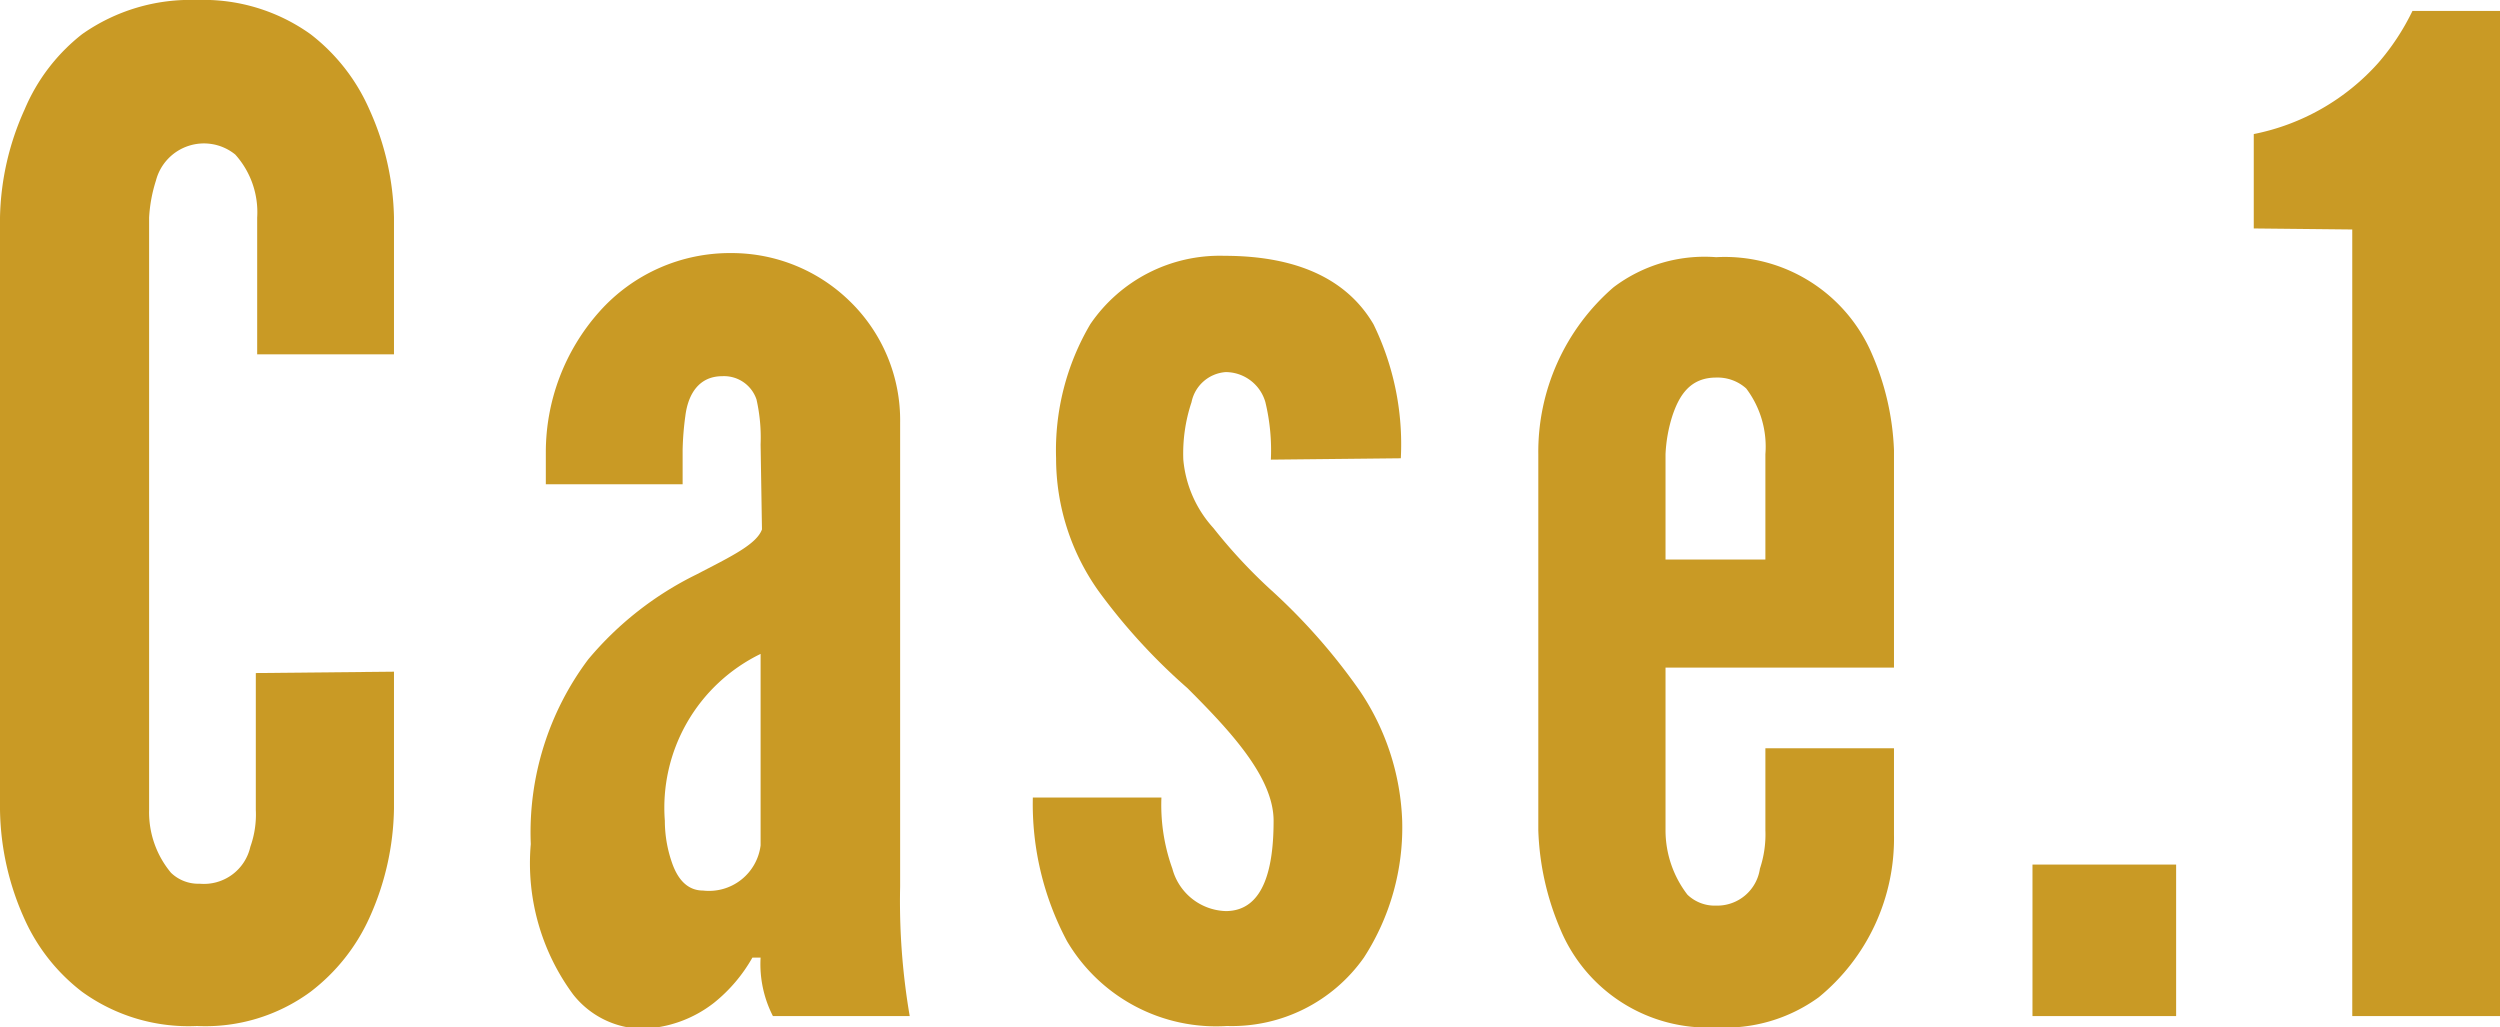 <svg xmlns="http://www.w3.org/2000/svg" width="73.1" height="30.04" viewBox="0 0 73.1 30.04">
  <g>
    <path d="M11.52,19.64v4a8,8,0,0,1-.72,3.2A5.65,5.65,0,0,1,9.08,29a5.19,5.19,0,0,1-3.32,1A5.31,5.31,0,0,1,2.4,29,5.53,5.53,0,0,1,.72,26.88,8,8,0,0,1,0,23.68V6.36A8,8,0,0,1,.72,3.2,5.51,5.51,0,0,1,2.4,1,5.5,5.5,0,0,1,5.76,0,5.38,5.38,0,0,1,9.08,1,5.62,5.62,0,0,1,10.8,3.2a8,8,0,0,1,.72,3.16v4h-4v-4a2.52,2.52,0,0,0-.64-1.84,1.45,1.45,0,0,0-2.32.76,4.32,4.32,0,0,0-.2,1.08V23.68A2.76,2.76,0,0,0,5,25.52a1.15,1.15,0,0,0,.84.32,1.39,1.39,0,0,0,1.48-1.08,2.8,2.8,0,0,0,.16-1.08v-4Z" style="fill: #c99a25"/>
    <path d="M22.24,13a5.07,5.07,0,0,0-.12-1.32,1,1,0,0,0-1-.68c-.68,0-1,.52-1.08,1.16a8.45,8.45,0,0,0-.08,1v1h-4v-.92a6.18,6.18,0,0,1,1.56-4.12,5.11,5.11,0,0,1,3.88-1.72,4.94,4.94,0,0,1,3.44,1.4,4.85,4.85,0,0,1,1.48,3.56V25.92a19.91,19.91,0,0,0,.28,3.79h-4A3.33,3.33,0,0,1,22.24,28H22a4.58,4.58,0,0,1-1.12,1.32,3.57,3.57,0,0,1-2.12.76,2.62,2.62,0,0,1-2-1,6.46,6.46,0,0,1-1.24-4.4,8.43,8.43,0,0,1,1.68-5.4,9.67,9.67,0,0,1,3.16-2.48c1-.52,1.76-.88,1.92-1.32Zm0,6.12A5,5,0,0,0,19.44,24a3.73,3.73,0,0,0,.2,1.2c.16.48.44.84.92.84a1.52,1.52,0,0,0,1.68-1.32Z" style="fill: #c99a25"/>
    <path d="M37.16,13.44A6,6,0,0,0,37,11.76a1.21,1.21,0,0,0-1.16-.88,1.1,1.1,0,0,0-1,.88,4.75,4.75,0,0,0-.24,1.68,3.42,3.42,0,0,0,.88,2,15.36,15.36,0,0,0,1.76,1.88,17.58,17.58,0,0,1,2.52,2.88A7.24,7.24,0,0,1,41,24a7,7,0,0,1-1.12,4,4.72,4.72,0,0,1-4,2,5.06,5.06,0,0,1-4.68-2.48,8.52,8.52,0,0,1-1-4.2h3.76a5.5,5.5,0,0,0,.32,2.08,1.67,1.67,0,0,0,1.56,1.24c1.16,0,1.4-1.36,1.4-2.64s-1.28-2.64-2.52-3.88a17.39,17.39,0,0,1-2.6-2.84,6.69,6.69,0,0,1-1.24-3.88,7.26,7.26,0,0,1,1-3.92,4.58,4.58,0,0,1,3.92-2c2.36,0,3.68.84,4.36,2a8,8,0,0,1,.8,3.92Z" style="fill: #c99a25"/>
    <path d="M55.38,21.88V24.4a6,6,0,0,1-2.2,4.76,4.65,4.65,0,0,1-3,.88,4.67,4.67,0,0,1-4.56-2.88,8,8,0,0,1-.64-2.88v-11A6.36,6.36,0,0,1,47.18,8.4a4.41,4.41,0,0,1,3-.88,4.68,4.68,0,0,1,4.56,2.84,7.77,7.77,0,0,1,.64,2.8v6.36H48.7v4.76a3.09,3.09,0,0,0,.64,1.88,1.15,1.15,0,0,0,.84.32,1.26,1.26,0,0,0,1.28-1.08,3.15,3.15,0,0,0,.16-1.12v-2.4ZM48.7,16.36h2.92V13.28a2.82,2.82,0,0,0-.56-1.92,1.25,1.25,0,0,0-.88-.32c-.76,0-1.08.52-1.28,1.12a4.32,4.32,0,0,0-.2,1.12Z" style="fill: #c99a25"/>
    <path d="M59.43,25.28h4.2v4.43h-4.2Z" style="fill: #c99a25"/>
    <path d="M65.9,6.68V3.92a6.6,6.6,0,0,0,3.64-2.08,6.9,6.9,0,0,0,1-1.52h2.6V29.71H68.78v-23Z" style="fill: #c99a25"/>
  </g>
</svg>

